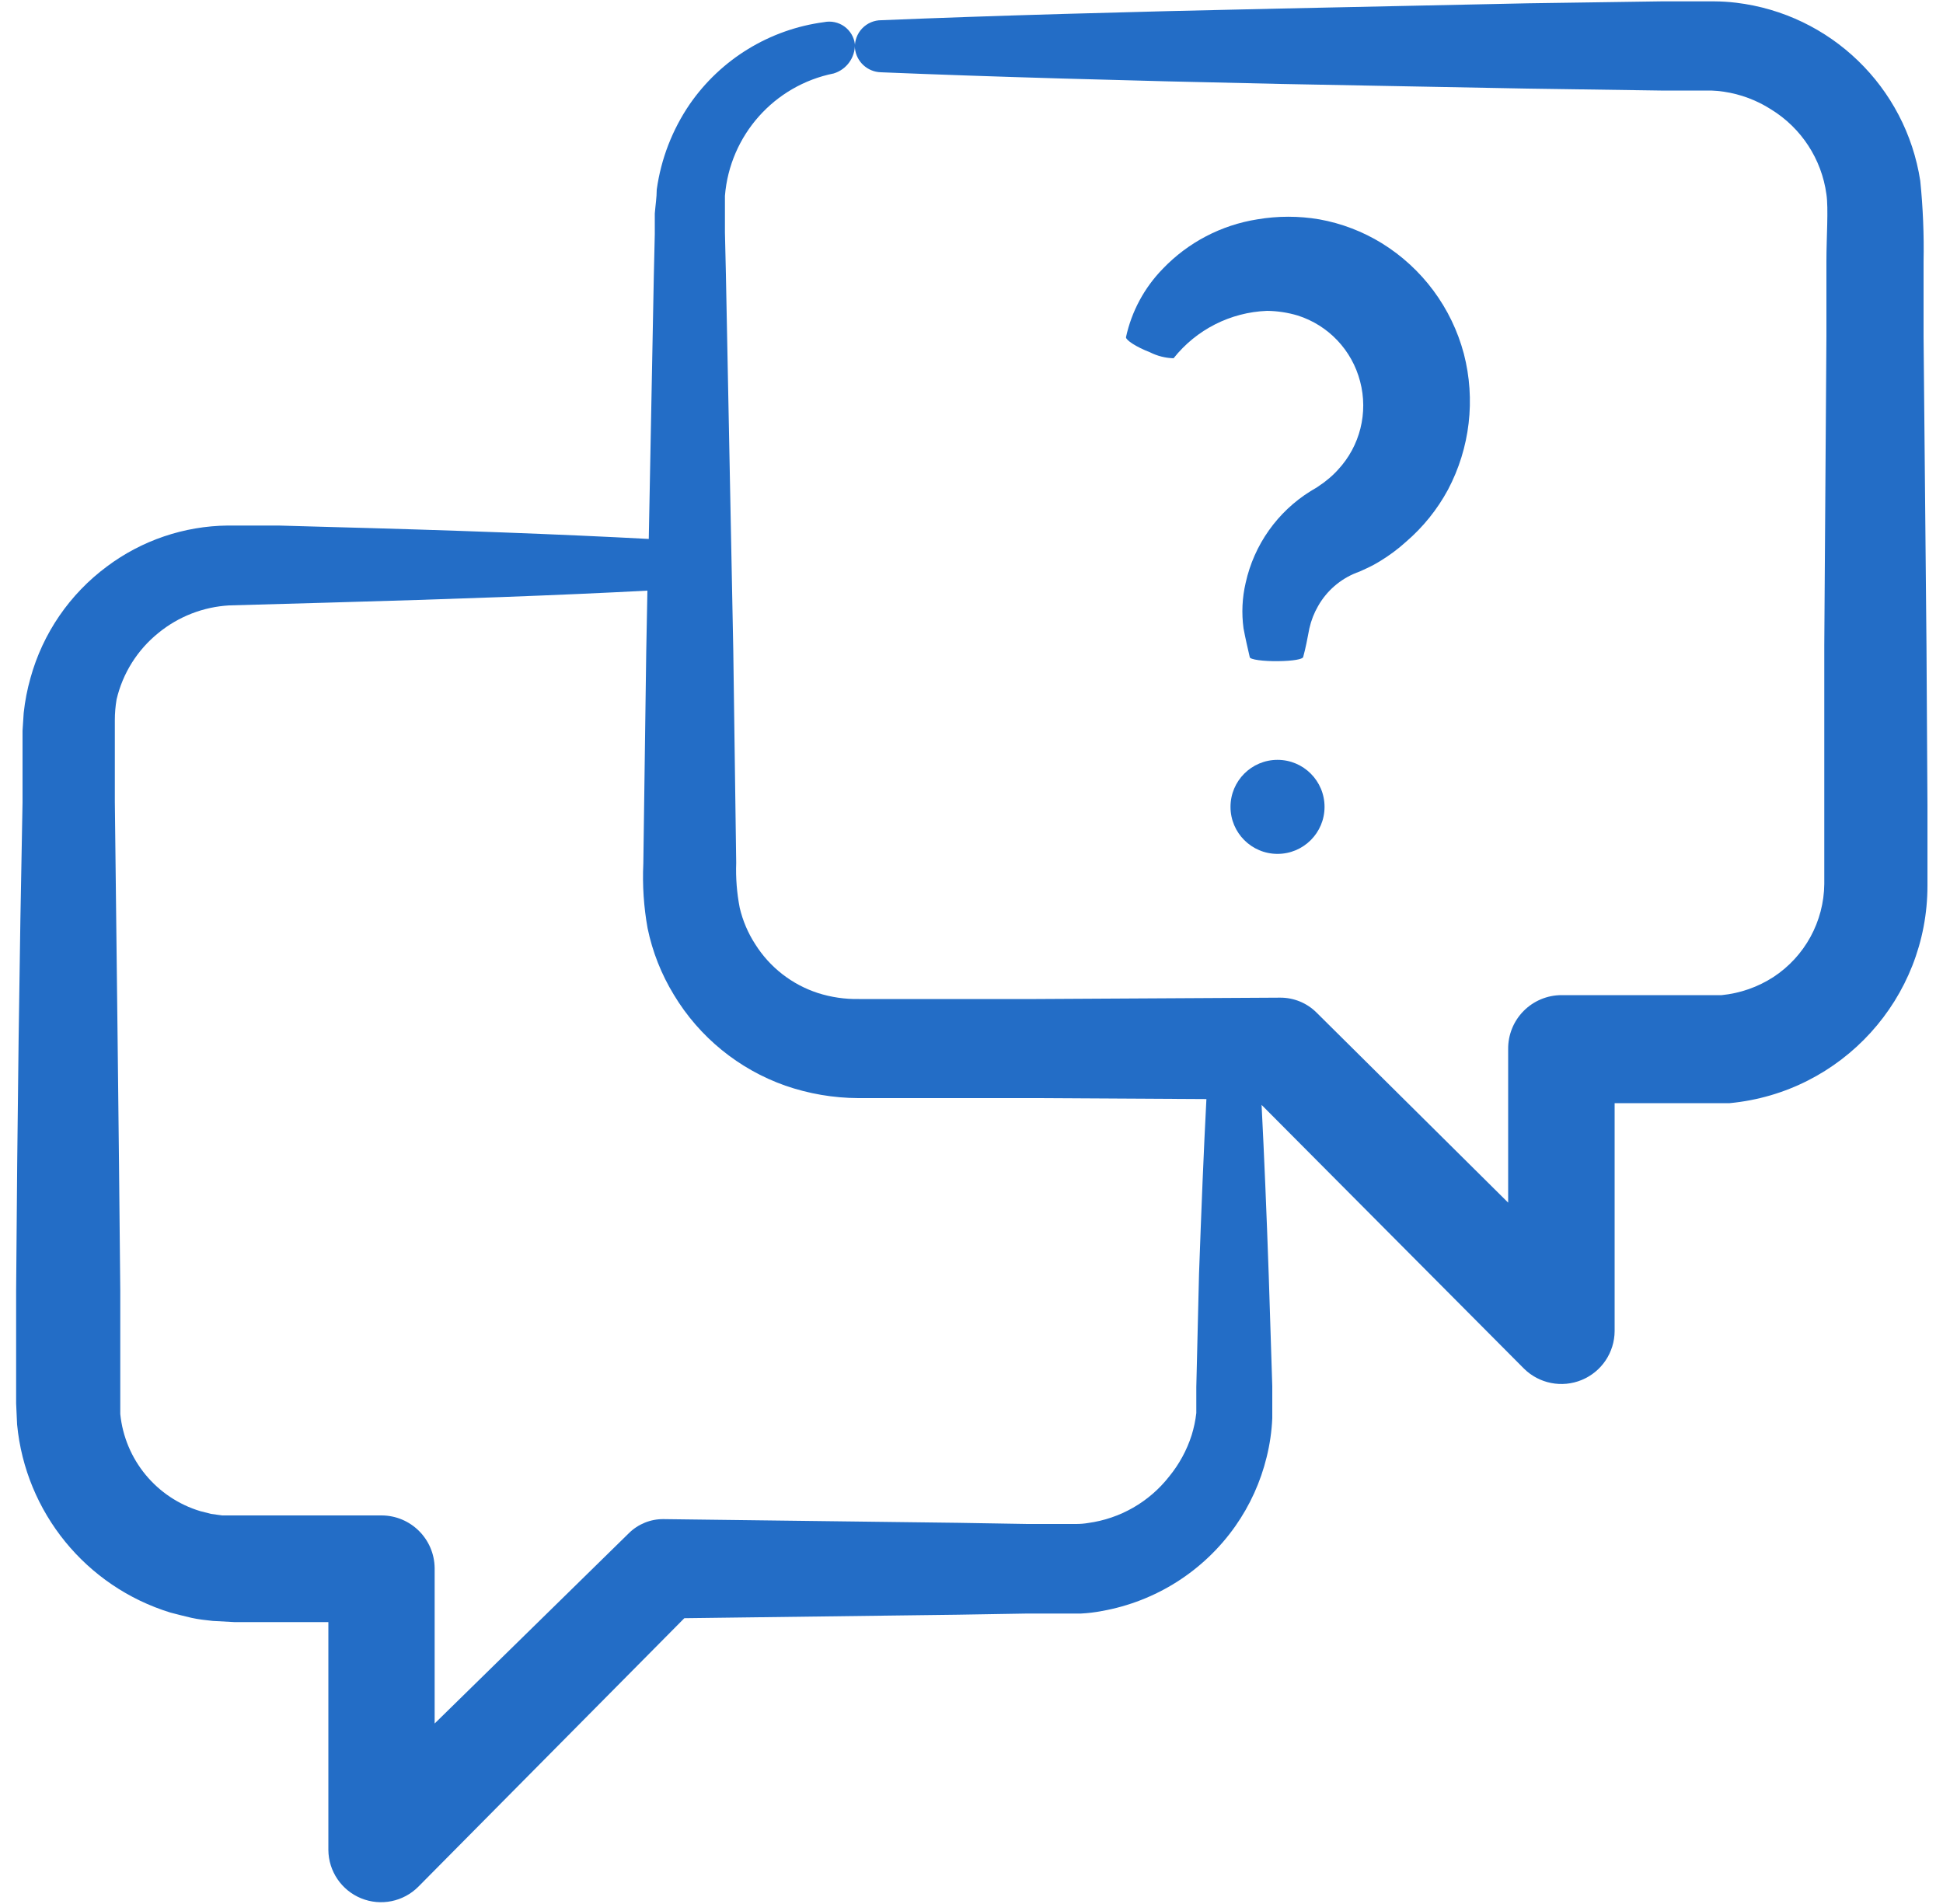 <?xml version="1.0" encoding="UTF-8"?> <svg xmlns="http://www.w3.org/2000/svg" xmlns:xlink="http://www.w3.org/1999/xlink" width="100px" height="98px" viewBox="0 0 100 98"> <!-- Generator: Sketch 51.2 (57519) - http://www.bohemiancoding.com/sketch --> <title>вопросы</title> <desc>Created with Sketch.</desc> <defs></defs> <g id="Page-1" stroke="none" stroke-width="1" fill="none" fill-rule="evenodd"> <g id="вопросы" fill="#236DC6" fill-rule="nonzero"> <path d="M99.15,33.25 L99,17.33 L99,13.47 C99.027,12.081 98.97,10.692 98.83,9.31 C98.084,4.473 94.209,0.724 89.35,0.14 C88.975,0.095 88.598,0.072 88.22,0.07 C87.81,0.07 87.6,0.07 87.27,0.07 L85.5,0.07 L78.63,0.17 L65.9,0.44 C57.9,0.61 50.9,0.81 45.37,1.04 C44.993,1.037 44.632,1.19 44.372,1.463 C44.113,1.735 43.978,2.104 44,2.48 C44.07,3.172 44.645,3.703 45.34,3.72 C50.92,3.95 57.87,4.15 65.87,4.32 L78.6,4.56 L85.47,4.66 L87.24,4.66 C87.51,4.66 87.89,4.66 88.07,4.66 C88.288,4.667 88.505,4.687 88.72,4.72 C89.585,4.848 90.414,5.158 91.15,5.63 C92.707,6.585 93.754,8.19 94,10 C94.11,10.73 94,12.21 94,13.44 L94,17.3 L93.89,33.21 L93.89,41.39 L93.89,45.5 C93.87,47.434 92.887,49.23 91.27,50.29 C90.47,50.807 89.558,51.126 88.61,51.22 L80.37,51.22 C79.635,51.22 78.931,51.514 78.415,52.036 C77.898,52.558 77.612,53.265 77.62,54 C77.62,56.667 77.62,59.3 77.62,61.9 L67.75,52.11 C67.253,51.618 66.58,51.345 65.88,51.35 L53.33,51.42 L47.21,51.42 L44.21,51.42 C43.491,51.434 42.775,51.329 42.09,51.11 C40.756,50.675 39.617,49.787 38.87,48.6 C38.497,48.024 38.226,47.388 38.07,46.72 C37.923,45.959 37.862,45.184 37.89,44.41 L37.74,33.5 L37.36,14.13 L37.31,11.97 L37.31,10.92 C37.31,10.61 37.31,10.36 37.31,10.08 C37.561,6.966 39.846,4.395 42.91,3.78 C43.567,3.579 44.012,2.967 44,2.28 C43.955,1.911 43.757,1.578 43.455,1.361 C43.153,1.145 42.774,1.065 42.41,1.14 C39.615,1.51 37.105,3.042 35.5,5.36 C34.601,6.676 34.019,8.182 33.8,9.76 C33.8,10.16 33.73,10.6 33.7,10.99 L33.7,12.04 L33.65,14.2 L33.39,27.74 C28.91,27.5 23.3,27.29 16.82,27.12 L14.34,27.05 L13.07,27.05 L12.43,27.05 C12.22,27.05 12.01,27.05 11.72,27.05 C9.475,27.074 7.296,27.813 5.5,29.16 C3.588,30.579 2.205,32.595 1.57,34.89 C1.403,35.479 1.286,36.081 1.22,36.69 L1.16,37.61 L1.16,38.35 L1.16,41.3 C1,49.19 0.89,57.68 0.83,66.44 L0.83,69.74 L0.83,72.23 L0.88,73.32 C1.313,77.844 4.426,81.663 8.77,83 C9.13,83.09 9.49,83.19 9.85,83.27 C10.21,83.35 10.58,83.39 10.95,83.43 L12.06,83.49 L16.9,83.49 C16.9,87.49 16.9,91.4 16.9,95.22 C16.909,96.313 17.574,97.294 18.586,97.707 C19.598,98.12 20.759,97.884 21.53,97.11 L35.22,83.29 L49.29,83.11 L52.87,83.05 L54.63,83.05 C54.89,83.05 55.26,83.05 55.63,83.05 C55.993,83.032 56.354,82.989 56.71,82.92 C59.487,82.428 61.957,80.857 63.58,78.55 C64.333,77.477 64.879,76.273 65.19,75 C65.353,74.345 65.45,73.675 65.48,73 L65.48,72.09 L65.48,71.34 L65.3,65.7 C65.187,62.42 65.063,59.477 64.93,56.87 L78.43,70.44 C79.213,71.217 80.387,71.449 81.407,71.027 C82.427,70.606 83.094,69.614 83.1,68.51 C83.1,64.66 83.1,60.72 83.1,56.78 L87.71,56.78 L88.33,56.78 L89.02,56.78 C94.795,56.233 99.205,51.381 99.2,45.58 C99.2,44.193 99.2,42.807 99.2,41.42 L99.15,33.25 Z M61.57,71.39 L61.57,72.14 L61.57,72.73 C61.526,73.117 61.445,73.498 61.33,73.87 C61.081,74.647 60.687,75.369 60.17,76 C59.144,77.309 57.648,78.166 56,78.39 C55.792,78.425 55.581,78.441 55.37,78.44 C55.17,78.44 54.96,78.44 54.64,78.44 L52.88,78.44 L49.3,78.38 L34.15,78.19 C33.484,78.183 32.844,78.443 32.37,78.91 L22.37,88.71 L22.37,80.71 C22.354,79.212 21.138,78.005 19.64,78 L12,78 L11.42,78 L10.86,77.92 L10.31,77.78 C8.052,77.1 6.426,75.127 6.19,72.78 L6.19,72.21 L6.19,69.73 L6.19,66.43 C6.11,57.68 6,49.19 5.91,41.26 L5.91,38.31 L5.91,37.6 L5.91,37.07 C5.91,36.711 5.94,36.353 6,36 C6.316,34.653 7.073,33.449 8.15,32.58 C9.186,31.732 10.464,31.235 11.8,31.16 L16.8,31.02 C23.25,30.84 28.8,30.64 33.32,30.4 L33.26,33.54 L33.11,44.45 C33.058,45.565 33.132,46.682 33.33,47.78 C33.58,48.989 34.037,50.146 34.68,51.2 C35.991,53.38 38.021,55.035 40.42,55.88 C41.626,56.298 42.893,56.514 44.17,56.52 L47.17,56.52 L53.29,56.52 L62.09,56.57 C61.95,59.22 61.83,62.24 61.71,65.57 L61.57,71.39 Z" id="Shape"></path> <path d="M69.81,29.48 L69.97,29.42 L70.32,29.26 C70.564,29.148 70.802,29.021 71.03,28.88 C71.508,28.59 71.956,28.256 72.37,27.88 C73.243,27.129 73.972,26.224 74.52,25.21 C75.658,23.061 75.95,20.564 75.34,18.21 C74.712,15.844 73.202,13.808 71.12,12.52 C70.133,11.913 69.041,11.495 67.9,11.29 C66.844,11.111 65.766,11.111 64.71,11.29 C62.856,11.583 61.149,12.475 59.85,13.83 C58.897,14.804 58.238,16.028 57.95,17.36 C57.95,17.51 58.48,17.86 59.18,18.13 C59.559,18.322 59.975,18.428 60.4,18.44 C61.571,16.964 63.328,16.073 65.21,16 C65.745,16.006 66.277,16.087 66.79,16.24 C68.371,16.743 69.583,18.024 70,19.63 C70.427,21.242 69.997,22.96 68.86,24.18 C68.683,24.377 68.489,24.558 68.28,24.72 C68.183,24.804 68.079,24.881 67.97,24.95 L67.8,25.07 L67.45,25.28 C65.747,26.339 64.542,28.041 64.11,30 C63.931,30.767 63.894,31.56 64,32.34 C64.1,32.88 64.21,33.34 64.32,33.82 C64.32,33.95 65.02,34.04 65.79,34.03 C66.56,34.02 67.04,33.93 67.07,33.82 C67.19,33.38 67.29,32.88 67.39,32.34 C67.481,31.936 67.633,31.548 67.84,31.19 C68.282,30.412 68.977,29.808 69.81,29.48 Z" id="Shape"></path> <circle id="Oval" cx="65.75" cy="41.53" r="2.42"></circle> </g> </g> </svg> 